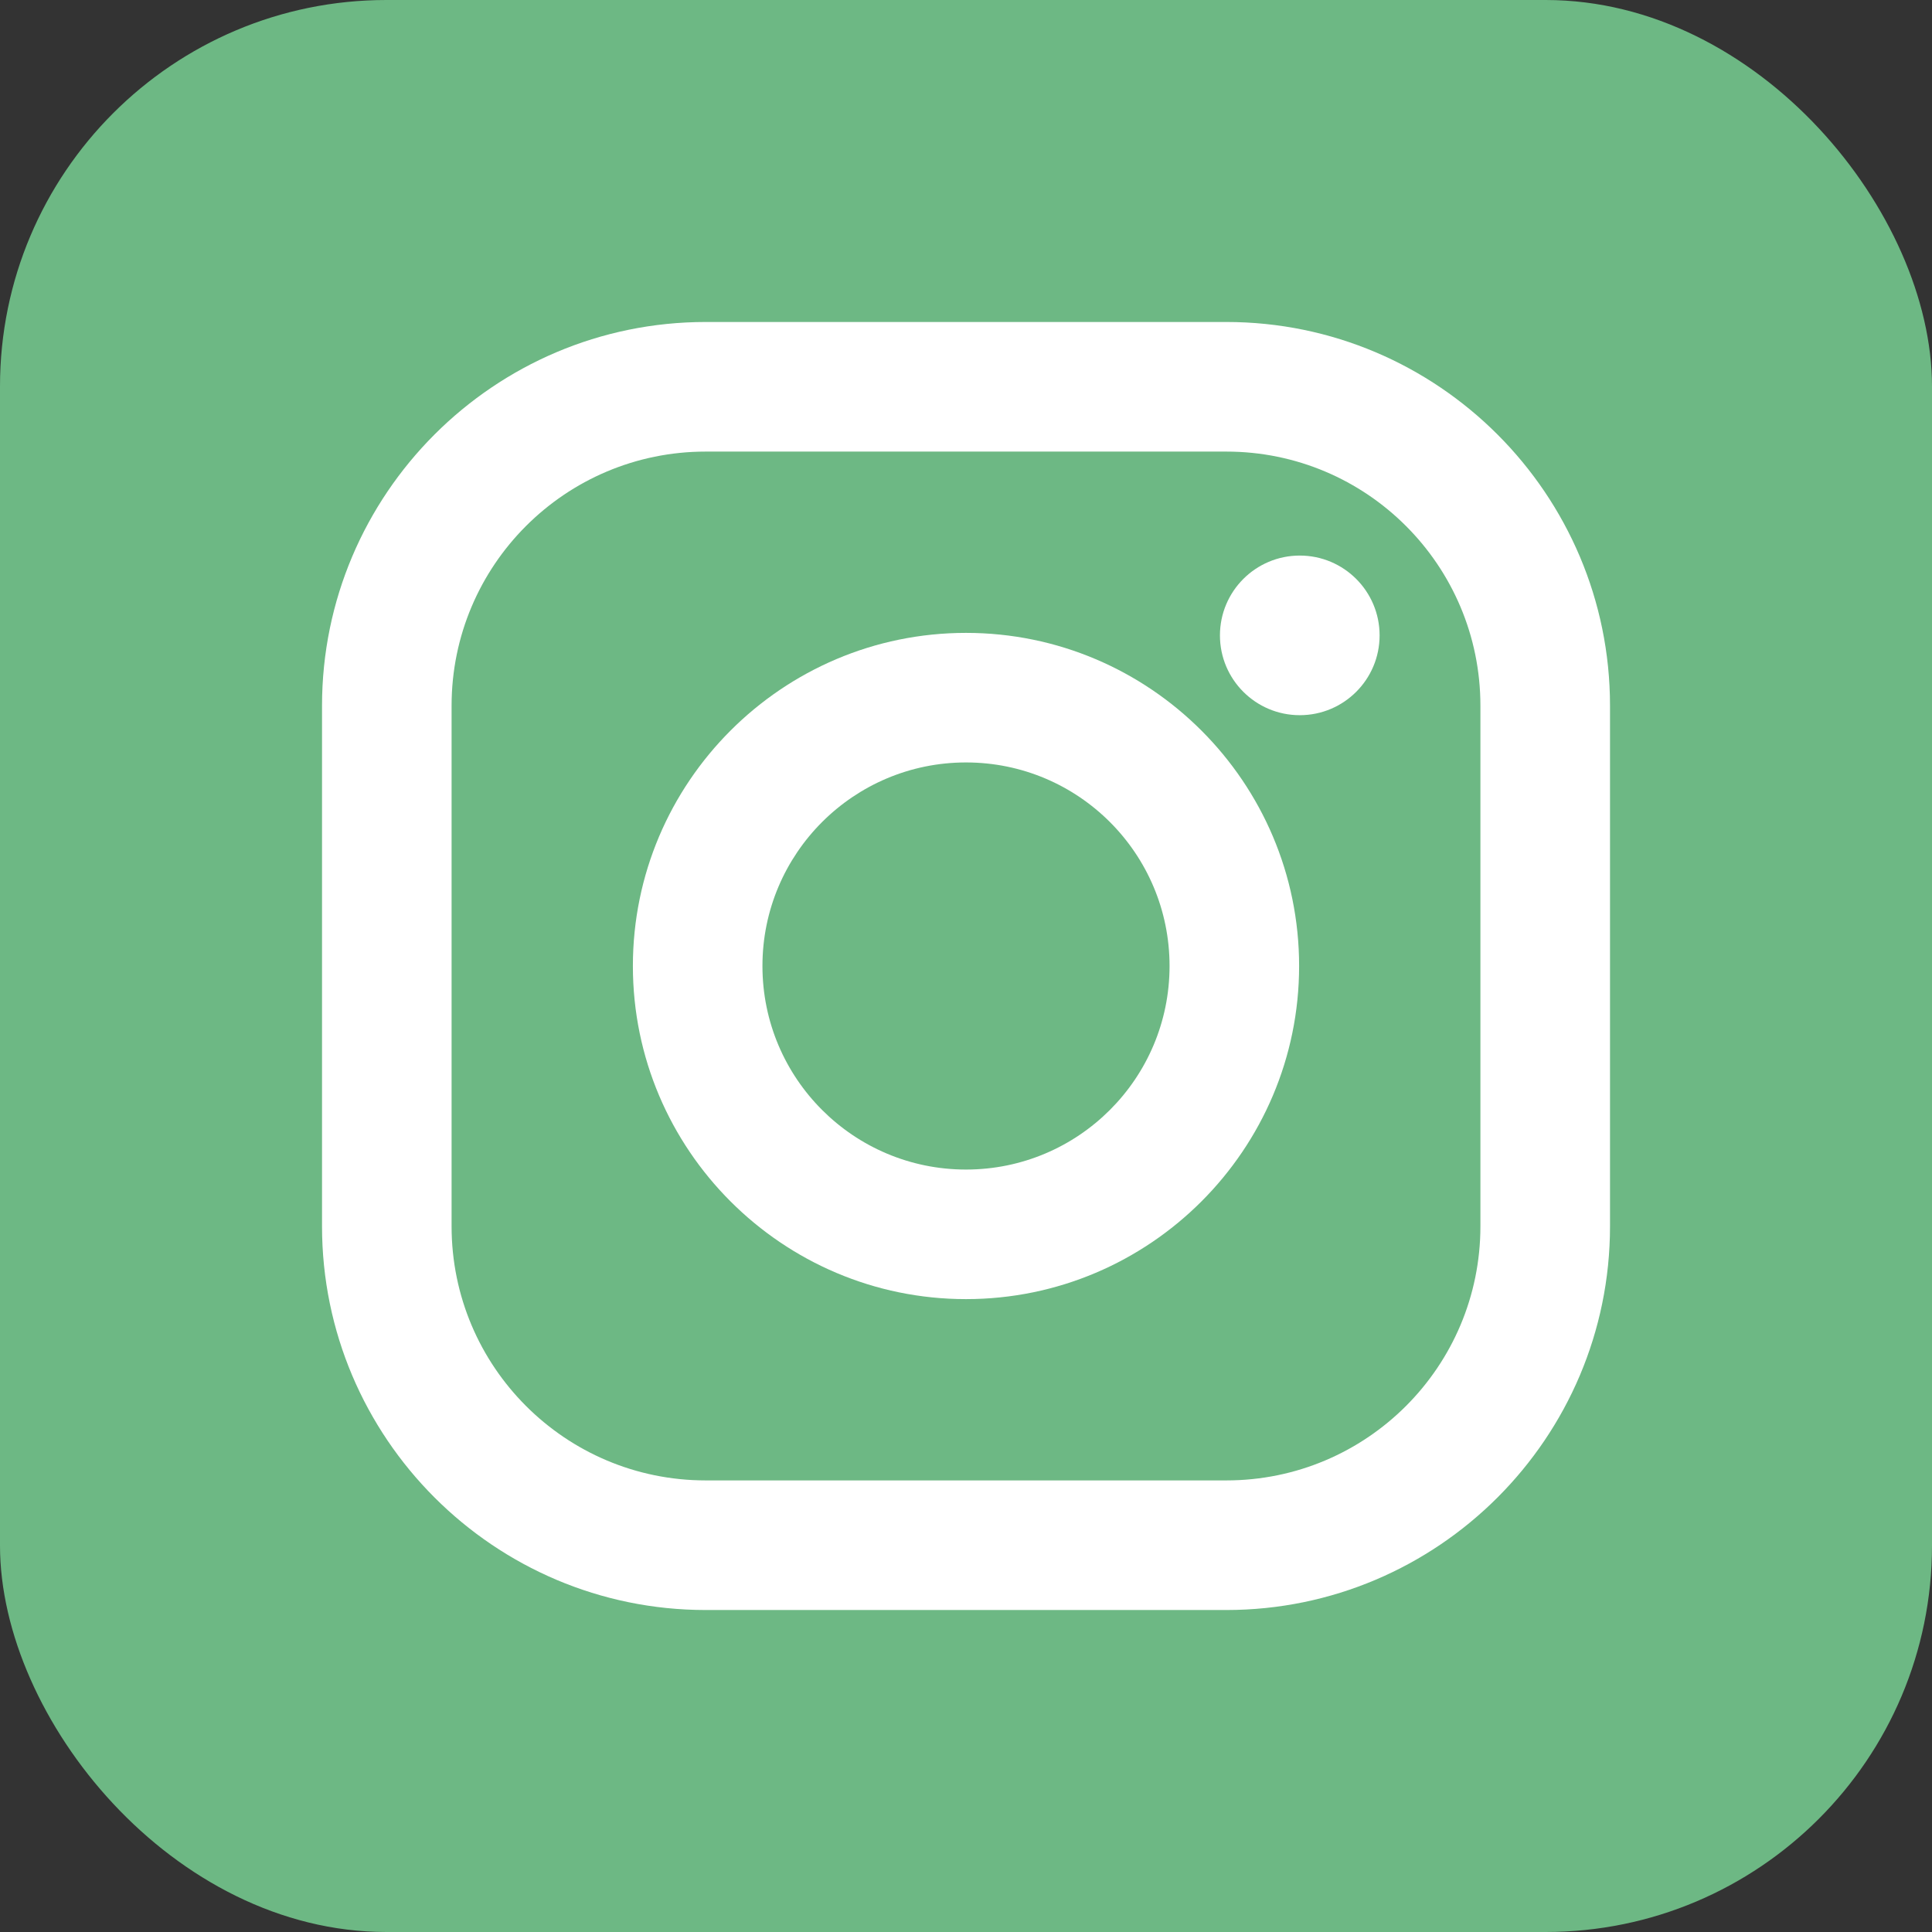 <?xml version="1.0" encoding="UTF-8"?> <svg xmlns="http://www.w3.org/2000/svg" width="50" height="50" viewBox="0 0 50 50" fill="none"><rect x="0" y="0" width="50" height="50" fill="#333333" stroke="none"/> <rect width="50" height="50" rx="10" fill="#6DB884"></rect> <path d="M31.737 8.333H18.264C12.788 8.333 8.334 12.788 8.334 18.264V31.736C8.334 37.212 12.788 41.667 18.264 41.667H31.737C37.212 41.667 41.667 37.212 41.667 31.736V18.264C41.667 12.788 37.212 8.333 31.737 8.333ZM38.313 31.736C38.313 35.369 35.369 38.313 31.737 38.313H18.264C14.631 38.313 11.687 35.369 11.687 31.736V18.264C11.687 14.631 14.631 11.687 18.264 11.687H31.737C35.369 11.687 38.313 14.631 38.313 18.264V31.736Z" fill="white"></path> <path d="M25 16.379C20.246 16.379 16.379 20.246 16.379 25C16.379 29.754 20.246 33.621 25 33.621C29.754 33.621 33.621 29.754 33.621 25C33.621 20.246 29.754 16.379 25 16.379ZM25 30.268C22.091 30.268 19.732 27.909 19.732 25C19.732 22.091 22.091 19.732 25 19.732C27.91 19.732 30.268 22.091 30.268 25C30.268 27.909 27.909 30.268 25 30.268Z" fill="white"></path> <path d="M33.638 18.509C34.779 18.509 35.704 17.584 35.704 16.444C35.704 15.303 34.779 14.378 33.638 14.378C32.497 14.378 31.572 15.303 31.572 16.444C31.572 17.584 32.497 18.509 33.638 18.509Z" fill="white"></path> </svg> 